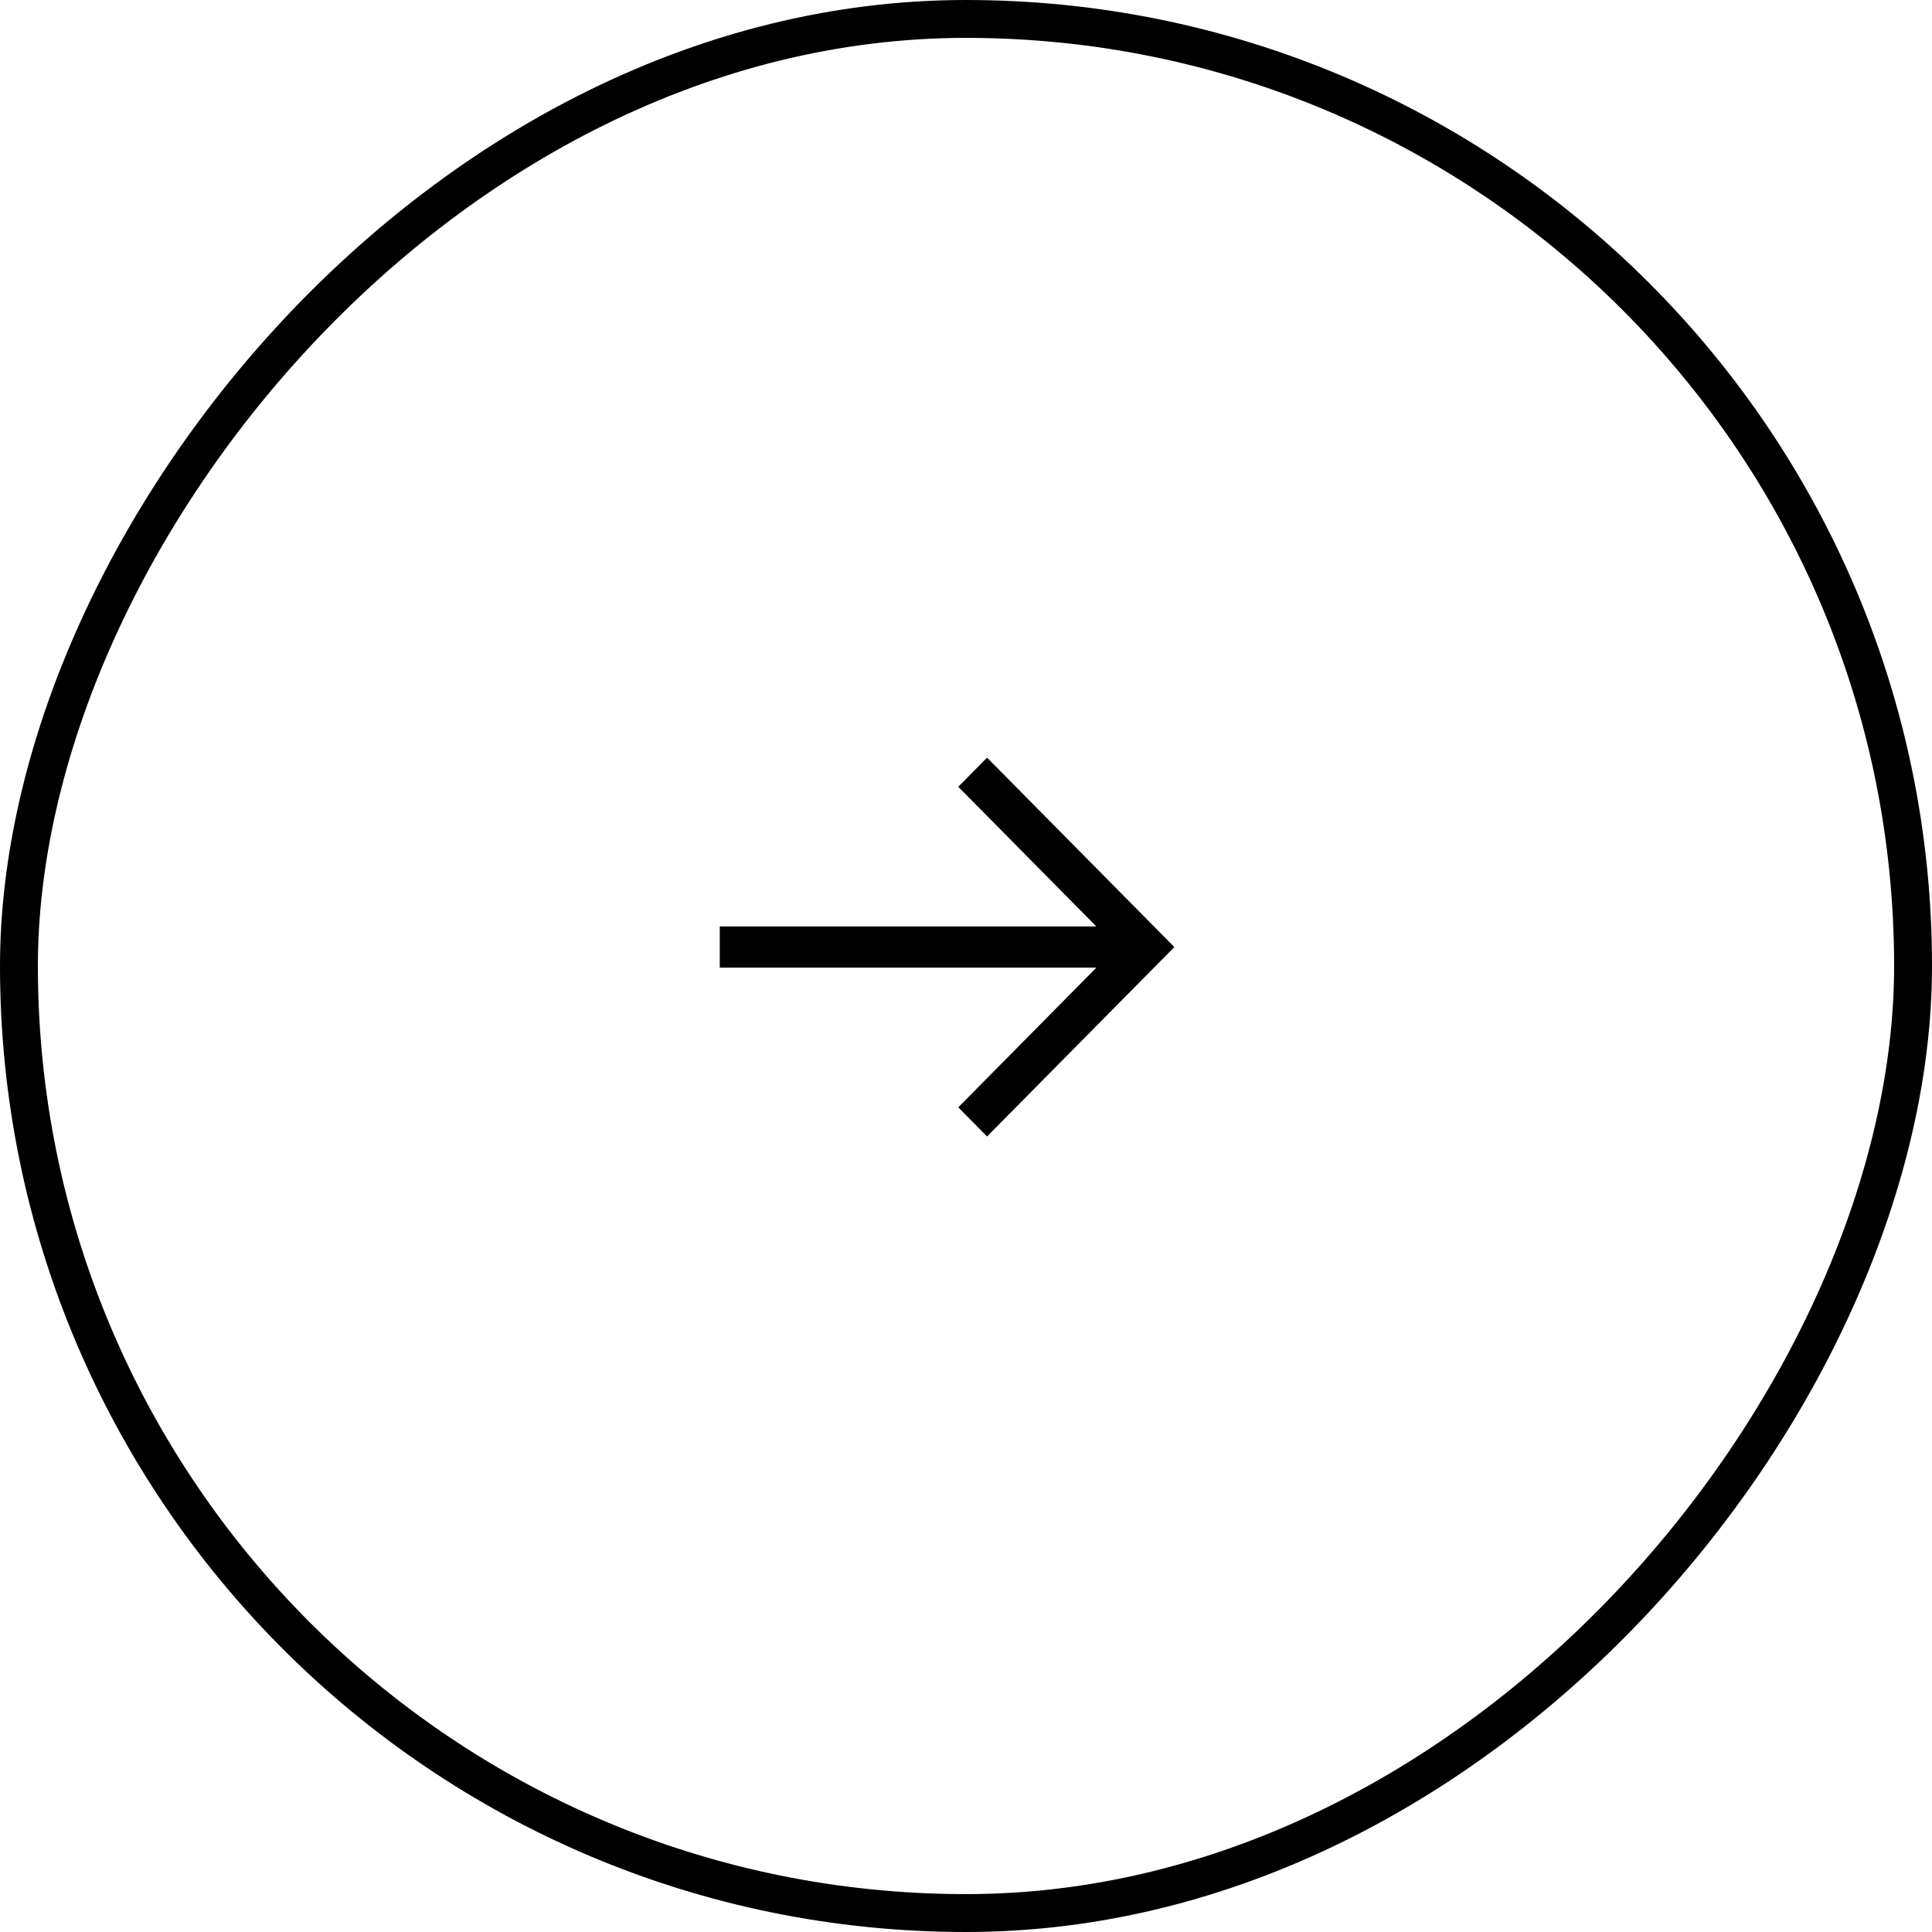 <?xml version="1.0" encoding="UTF-8"?> <svg xmlns="http://www.w3.org/2000/svg" width="51" height="51" viewBox="0 0 51 51" fill="none"> <path d="M25.296 20.769L28.941 24.456H19V25.544H28.941L25.296 29.231L26.056 30L31 25L26.056 20L25.296 20.769Z" fill="black"></path> <rect x="-0.5" y="0.5" width="50" height="50" rx="25" transform="matrix(-1 0 0 1 50 0)" stroke="black"></rect> </svg> 